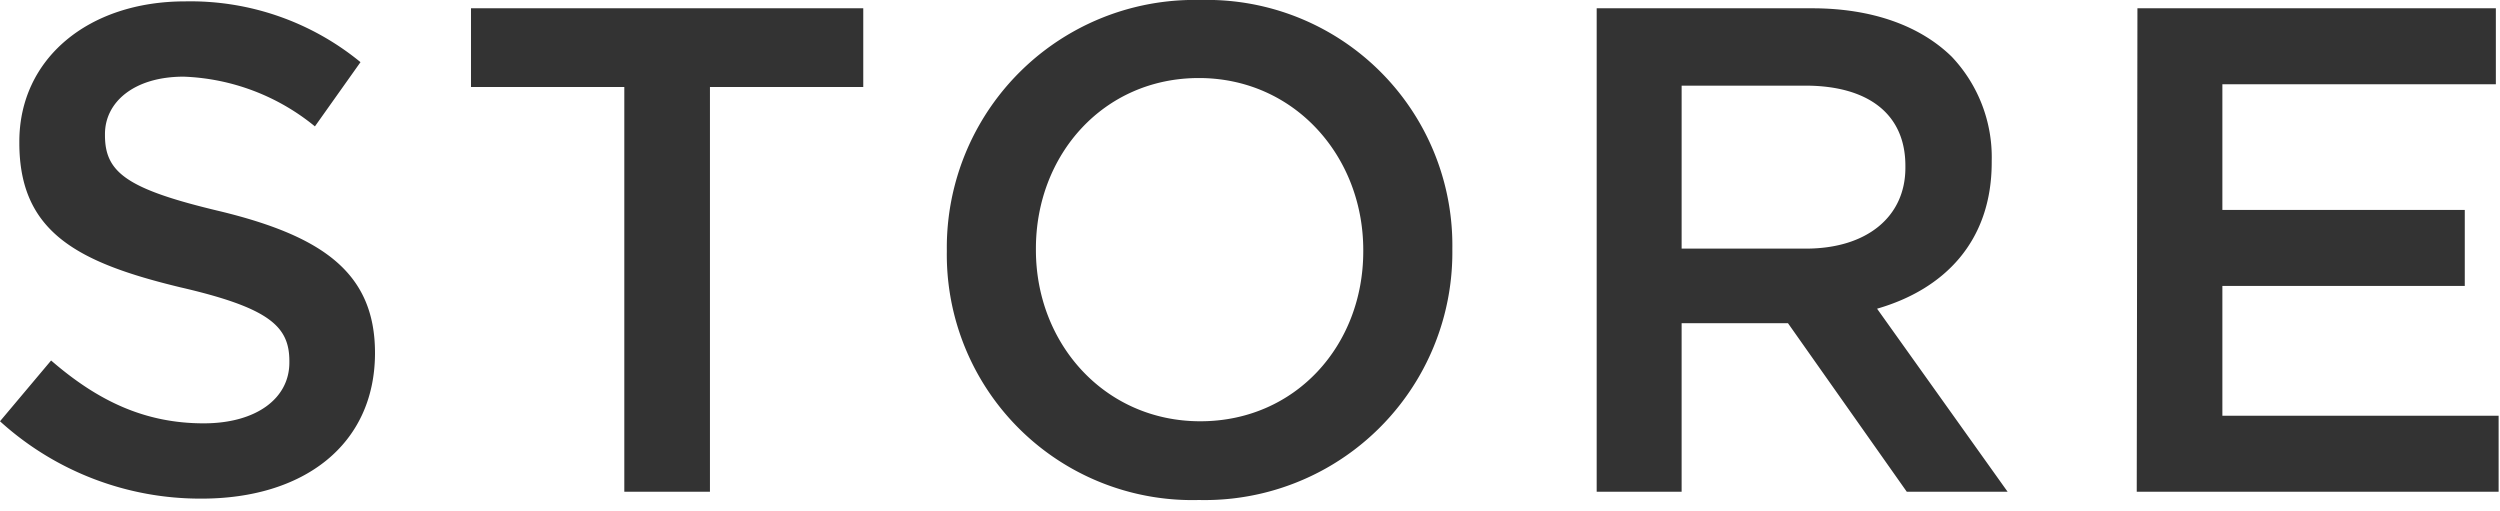 <svg xmlns="http://www.w3.org/2000/svg" viewBox="0 0 181 37"><path d="M0 30.5l3.7-4.4c3.35 2.9 6.75 4.55 11.05 4.55 3.8 0 6.2-1.8 6.2-4.4v-.1c0-2.5-1.4-3.85-7.9-5.35C5.6 19 1.4 16.8 1.4 10.35v-.1c0-6 5-10.15 12-10.15a19.4 19.4 0 0112.7 4.4l-3.3 4.65a15.9 15.9 0 00-9.5-3.6c-3.6 0-5.7 1.85-5.7 4.15v.1c0 2.7 1.6 3.9 8.35 5.5 7.4 1.8 11.2 4.45 11.2 10.25v.1C27.1 32.2 22 36.1 14.6 36.1A21.56 21.56 0 010 30.5zM45.2 6.3H34.1V.6h28.4v5.7H51.4v29.3h-6.2zm23.35 11.9v-.1A17.93 17.93 0 0186.9 0a17.77 17.77 0 0118.25 18v.1A17.93 17.93 0 0186.8 36.2a17.77 17.77 0 01-18.25-18zm30.15 0v-.1c0-6.8-5-12.45-11.9-12.45S75 11.2 75 18v.1c0 6.8 5 12.4 11.9 12.4S98.7 25 98.7 18.2zM115.6.6h15.6c4.4 0 7.85 1.3 10.1 3.5a10.58 10.58 0 012.9 7.55v.1c0 5.75-3.45 9.2-8.3 10.6l9.45 13.25h-7.3l-8.6-12.2h-7.7v12.2h-6.15zM130.75 18c4.4 0 7.2-2.3 7.2-5.85V12c0-3.75-2.7-5.8-7.25-5.8h-8.95V18zm24-17.4h25.95v5.5h-19.8v9.1h17.55v5.5H160.9v9.4h20v5.5h-26.2z" fill="#333"/></svg>